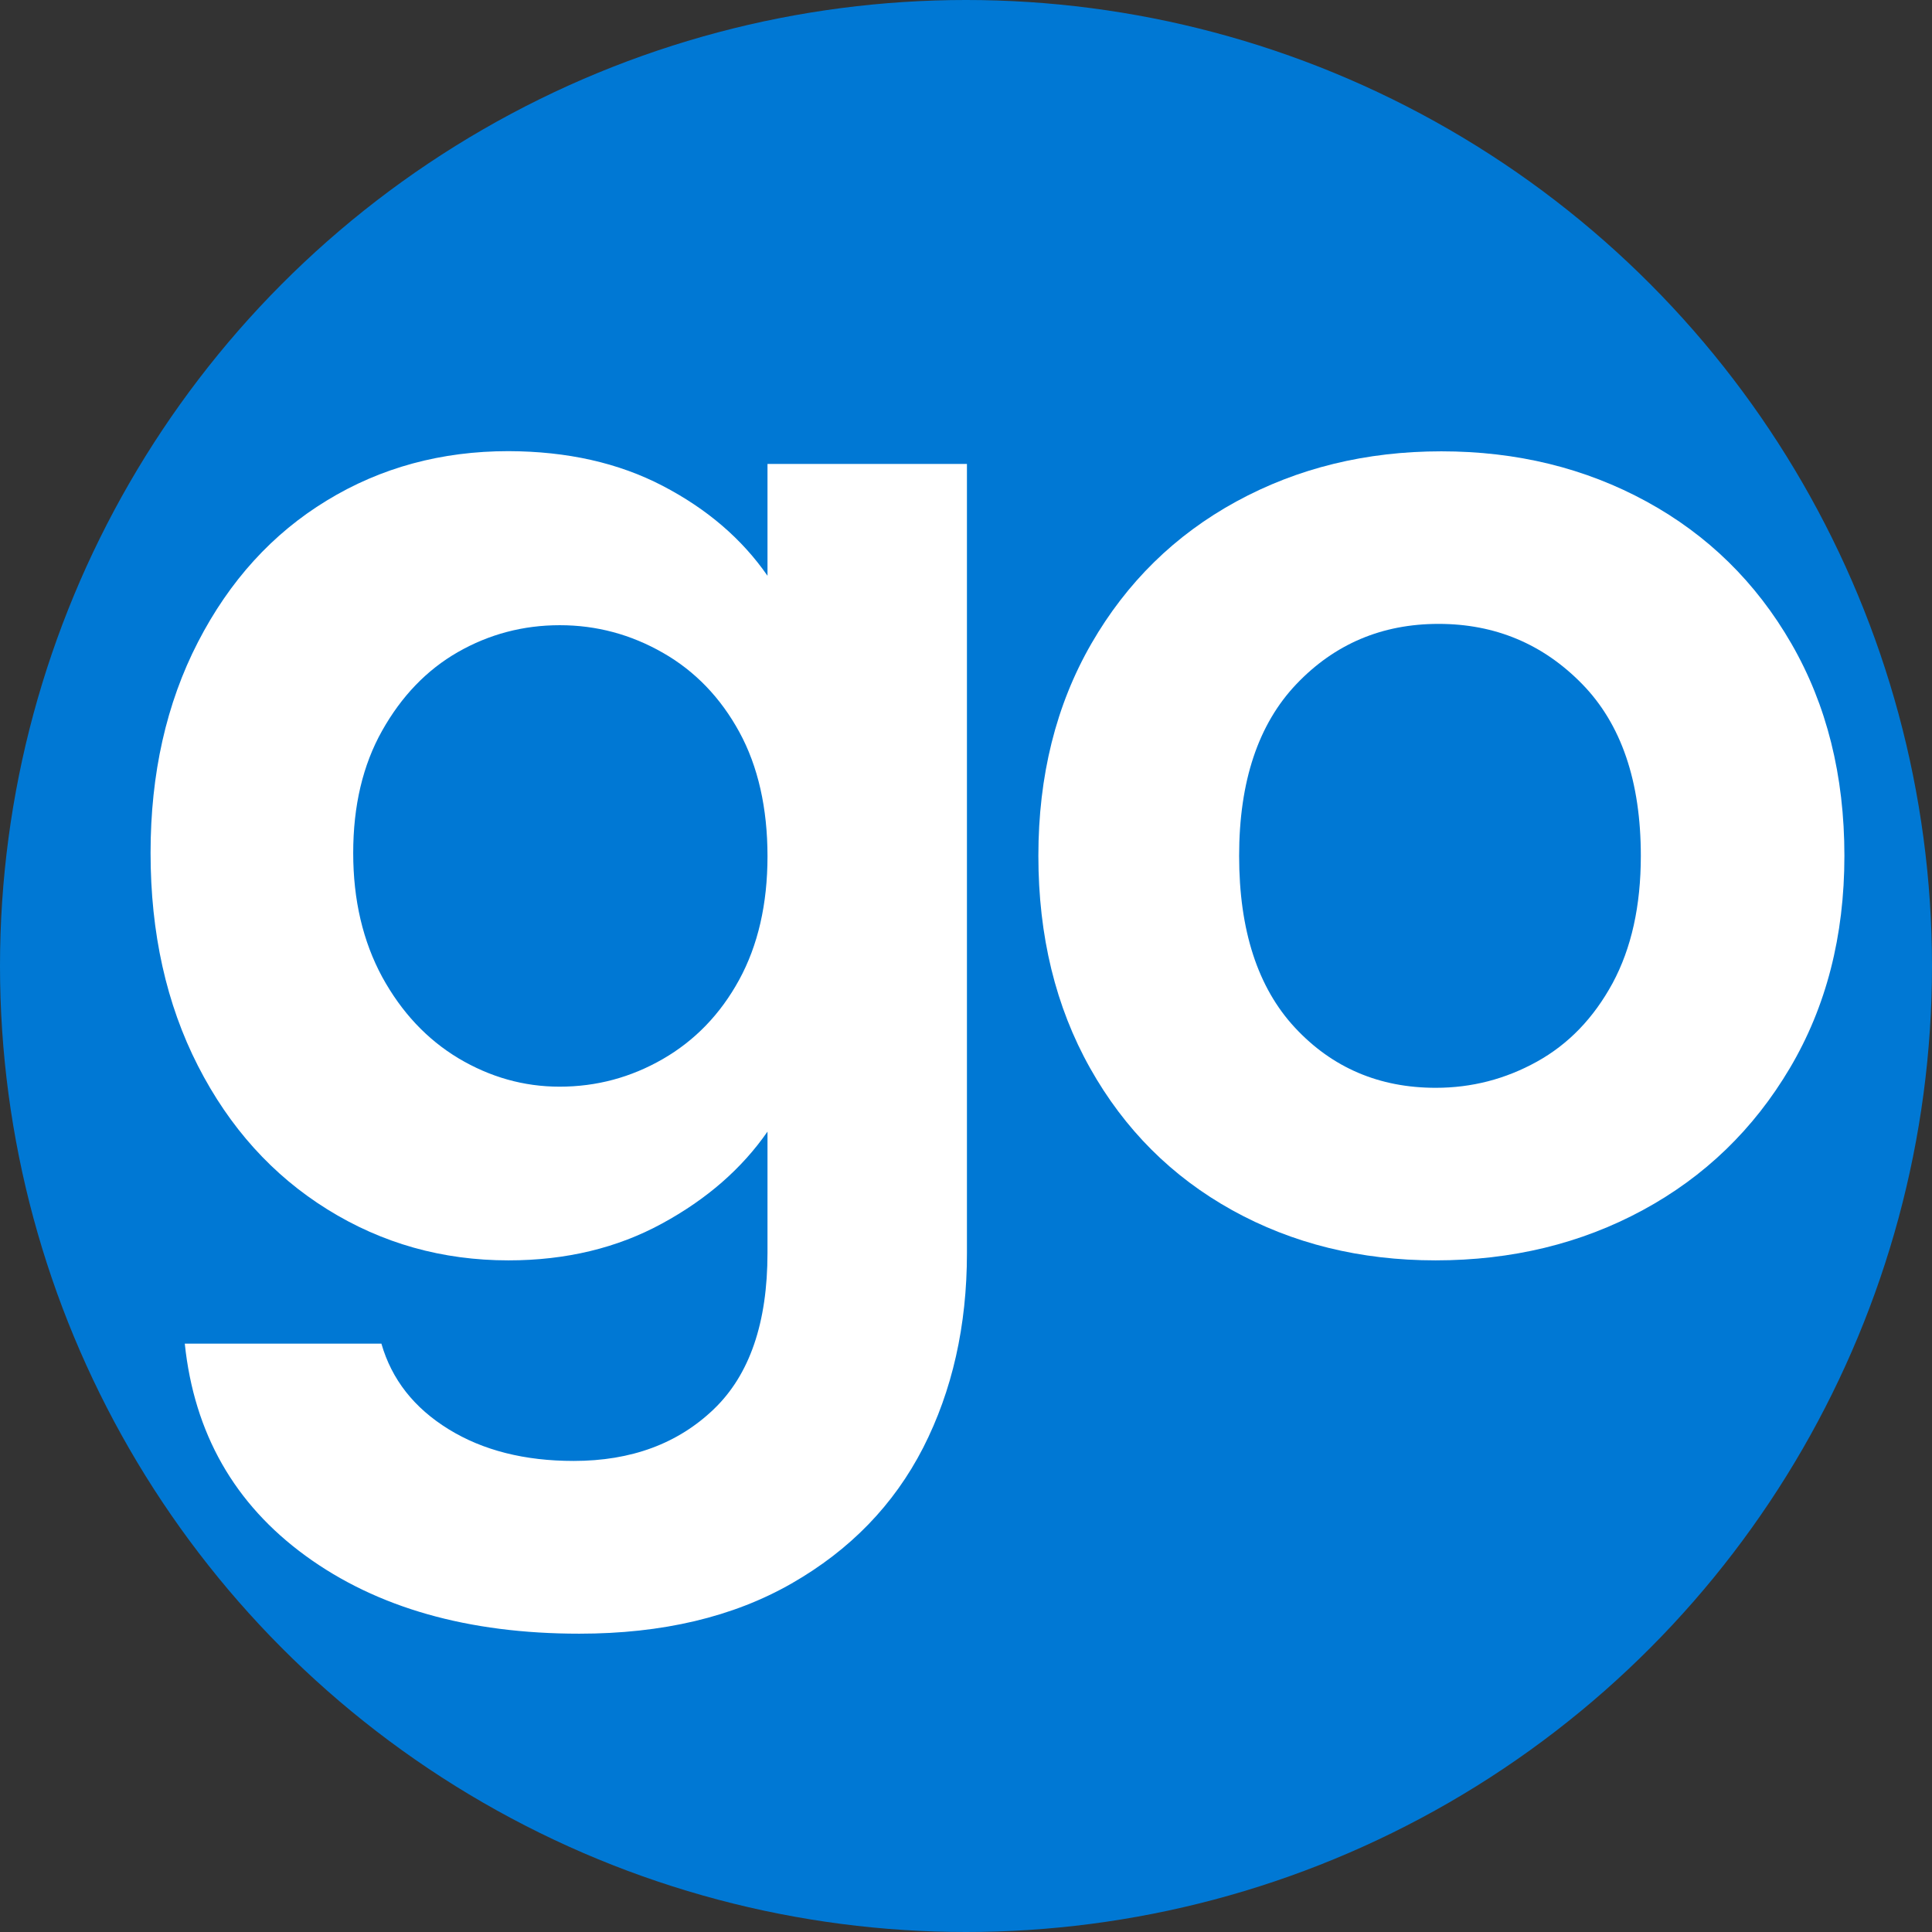 <?xml version="1.0" encoding="utf-8"?>
<!-- Generator: Adobe Illustrator 26.4.1, SVG Export Plug-In . SVG Version: 6.00 Build 0)  -->
<svg version="1.1" id="Layer_1" xmlns="http://www.w3.org/2000/svg" xmlns:xlink="http://www.w3.org/1999/xlink" x="0px" y="0px"
	 viewBox="0 0 102.78 102.78" style="enable-background:new 0 0 102.78 102.78;" xml:space="preserve">
<rect x="0" y="0" width="102.78" height="102.78" fill="#333333" stroke="none"/>
<style type="text/css">
	.st0{fill:#FFFFFF;}
	.st1{fill:#0078D4;}
	.st2{fill:#231F20;}
	.st3{fill:#5B606C;}
</style>
<circle class="st1" cx="51.39" cy="51.39" r="51.39"/>
<g>
	<path class="st0" d="M35.26,25.85c2.36,1.23,4.21,2.82,5.57,4.78v-5.95h10.61v41.99c0,3.86-0.78,7.31-2.33,10.35
		c-1.56,3.04-3.89,5.44-7,7.22c-3.11,1.78-6.87,2.67-11.29,2.67c-5.92,0-10.77-1.38-14.56-4.14c-3.79-2.76-5.93-6.52-6.43-11.29
		h10.46c0.55,1.91,1.74,3.42,3.57,4.55c1.83,1.13,4.05,1.69,6.66,1.69c3.06,0,5.54-0.92,7.45-2.75c1.91-1.83,2.86-4.6,2.86-8.32
		V60.2c-1.36,1.96-3.22,3.59-5.61,4.89c-2.38,1.3-5.11,1.96-8.17,1.96c-3.51,0-6.72-0.9-9.63-2.71c-2.91-1.81-5.21-4.35-6.89-7.64
		c-1.68-3.29-2.52-7.06-2.52-11.33c0-4.21,0.84-7.95,2.52-11.21c1.68-3.26,3.96-5.77,6.85-7.53c2.88-1.76,6.11-2.63,9.67-2.63
		C30.17,24.01,32.9,24.62,35.26,25.85z M39.33,38.94c-1-1.83-2.36-3.24-4.06-4.21c-1.71-0.98-3.54-1.47-5.49-1.47
		s-3.76,0.48-5.42,1.43c-1.66,0.95-3,2.35-4.03,4.18c-1.03,1.83-1.54,4-1.54,6.51c0,2.51,0.52,4.7,1.54,6.59
		c1.03,1.88,2.38,3.32,4.06,4.33c1.68,1,3.47,1.51,5.38,1.51c1.96,0,3.79-0.49,5.49-1.47c1.7-0.98,3.06-2.38,4.06-4.21
		c1-1.83,1.51-4.03,1.51-6.58S40.33,40.77,39.33,38.94z"/>
	<path class="st0" d="M65.55,64.38c-3.21-1.78-5.73-4.3-7.56-7.56c-1.83-3.26-2.75-7.02-2.75-11.29c0-4.26,0.94-8.03,2.82-11.29
		c1.88-3.26,4.45-5.78,7.71-7.56c3.26-1.78,6.9-2.67,10.91-2.67c4.01,0,7.65,0.89,10.91,2.67c3.26,1.78,5.83,4.3,7.71,7.56
		c1.88,3.26,2.82,7.02,2.82,11.29c0,4.27-0.97,8.03-2.9,11.29c-1.93,3.26-4.54,5.78-7.83,7.56c-3.29,1.78-6.96,2.67-11.02,2.67
		C72.37,67.05,68.76,66.16,65.55,64.38z M81.76,56.48c1.68-0.93,3.02-2.32,4.03-4.18c1-1.86,1.5-4.11,1.5-6.77
		c0-3.96-1.04-7.01-3.12-9.14c-2.08-2.13-4.63-3.2-7.64-3.2s-5.53,1.07-7.56,3.2c-2.03,2.13-3.05,5.18-3.05,9.14
		c0,3.96,0.99,7.01,2.97,9.14c1.98,2.13,4.48,3.2,7.49,3.2C78.29,57.87,80.08,57.41,81.76,56.48z"/>
</g>
</svg>

